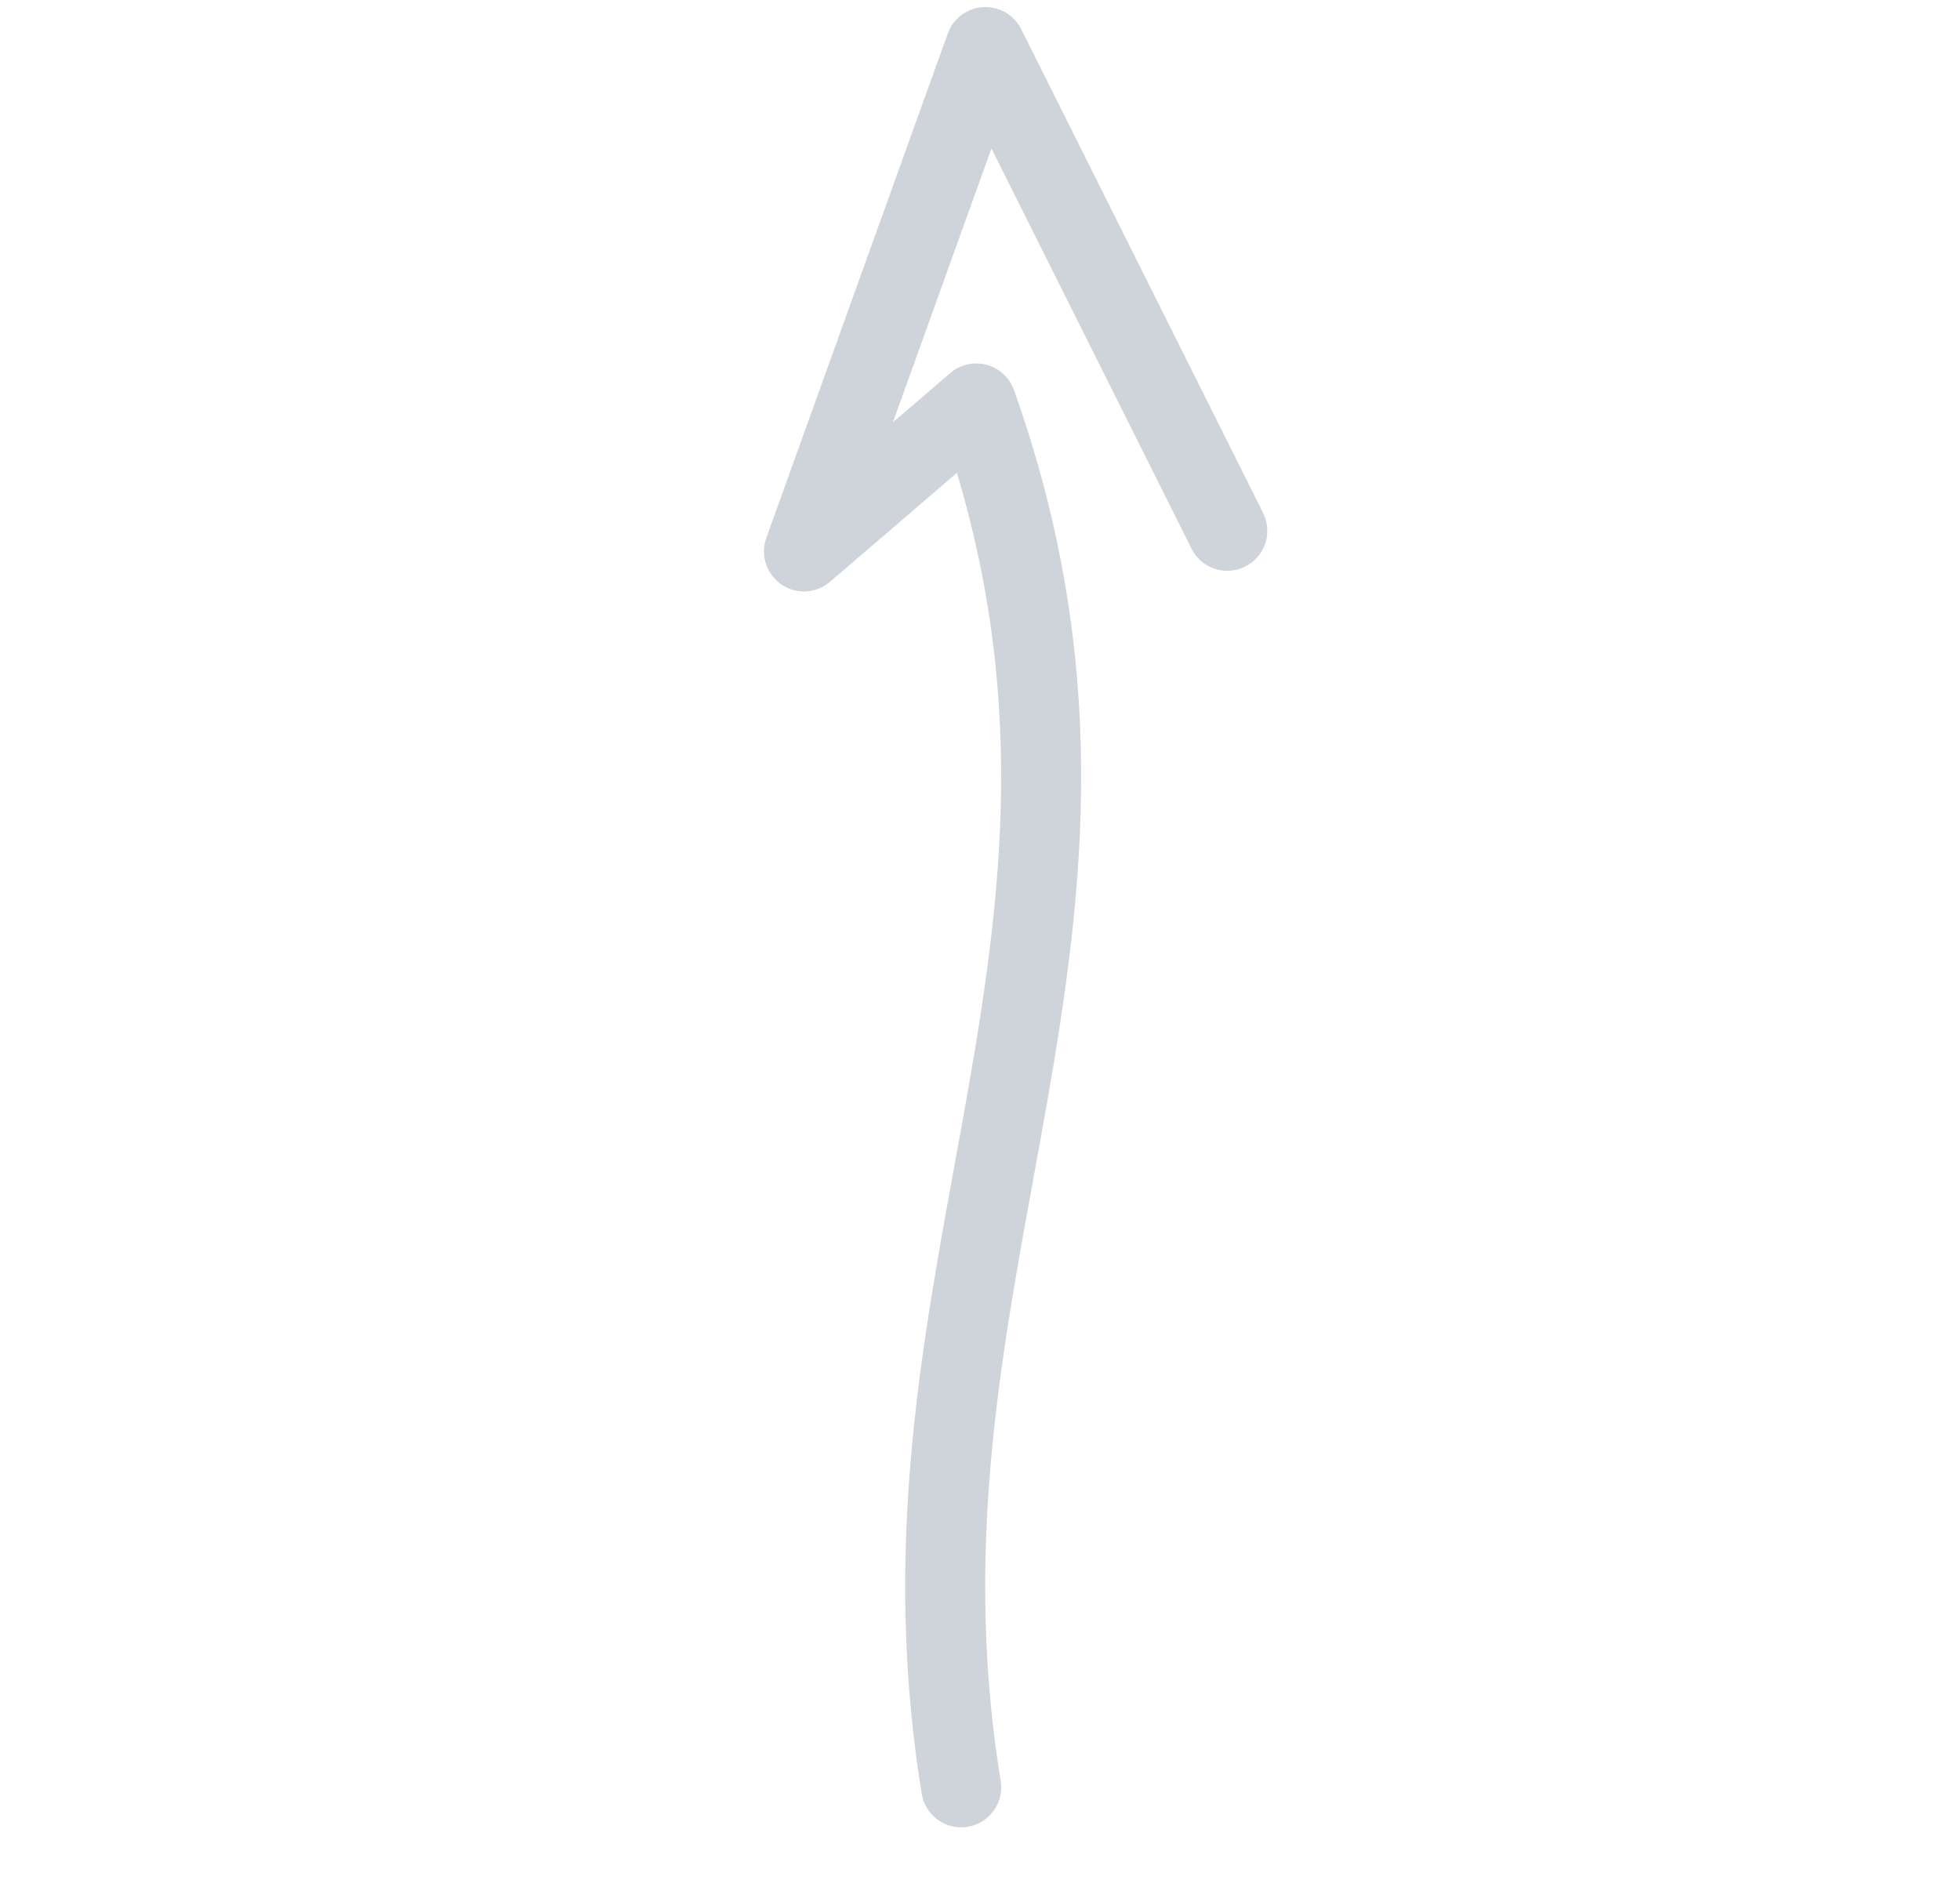 <svg xmlns="http://www.w3.org/2000/svg" width="49" height="47" fill="none" viewBox="0 0 49 47"><path stroke="#CED4DA" stroke-linecap="round" stroke-linejoin="round" stroke-miterlimit="10" stroke-width="2" d="M24.03 44.684c-2.115-13.017 5.064-21.427.377-34.598-2.063 1.777-4.308 3.7-4.308 3.7l4.536-12.61 6.047 12.094"/></svg>